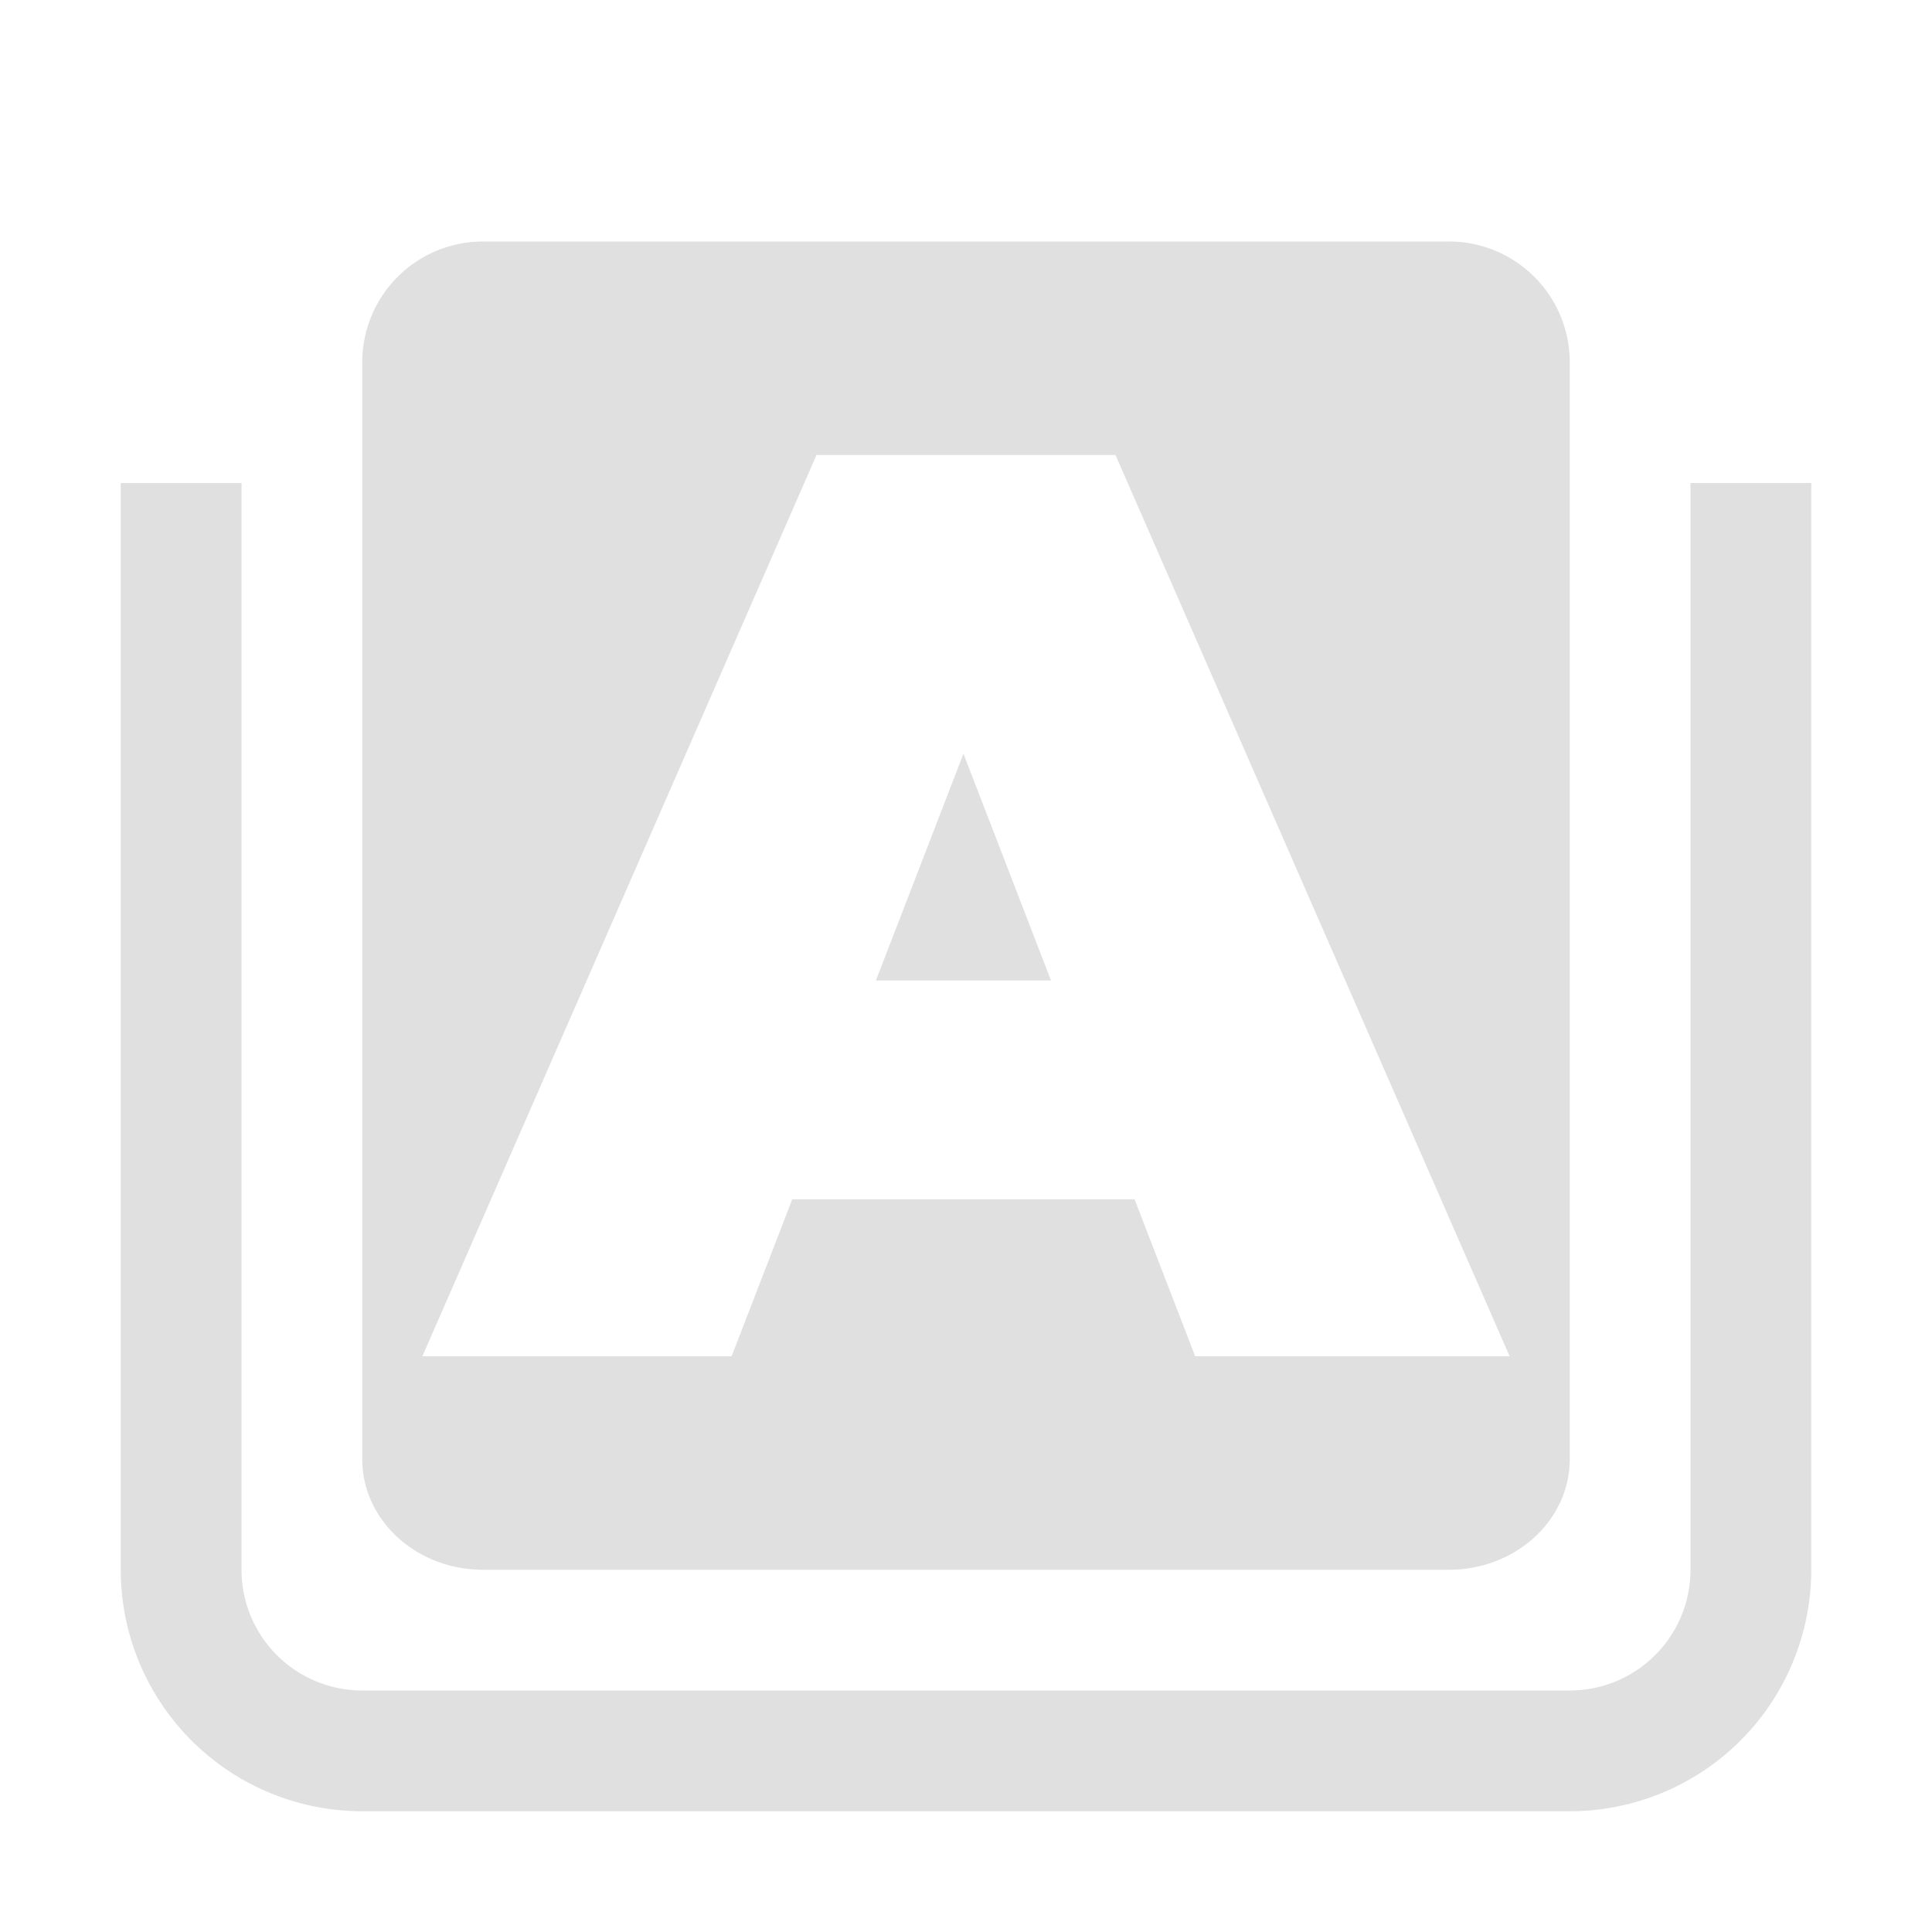 <svg xmlns="http://www.w3.org/2000/svg" width="16" height="16"><path fill="#e0e0e0" d="M4 2a1 1 0 0 0-1 1v9.084c0 .506.448.916 1 .916h8c.552 0 1-.41 1-.916V3a1 1 0 0 0-1-1Zm2.762 1.768h2.476l3.264 7.464H9.898l-.502-1.3H6.561l-.502 1.3H3.498Zm1.217 2.474L7.254 8.12h1.45z"/><path fill="#e0e0e0" d="M1 4v9a2 2 0 0 0 2 2h10a2 2 0 0 0 2-2V4h-1v9a1 1 0 0 1-1 1H3a1 1 0 0 1-1-1V4Z"/></svg>
